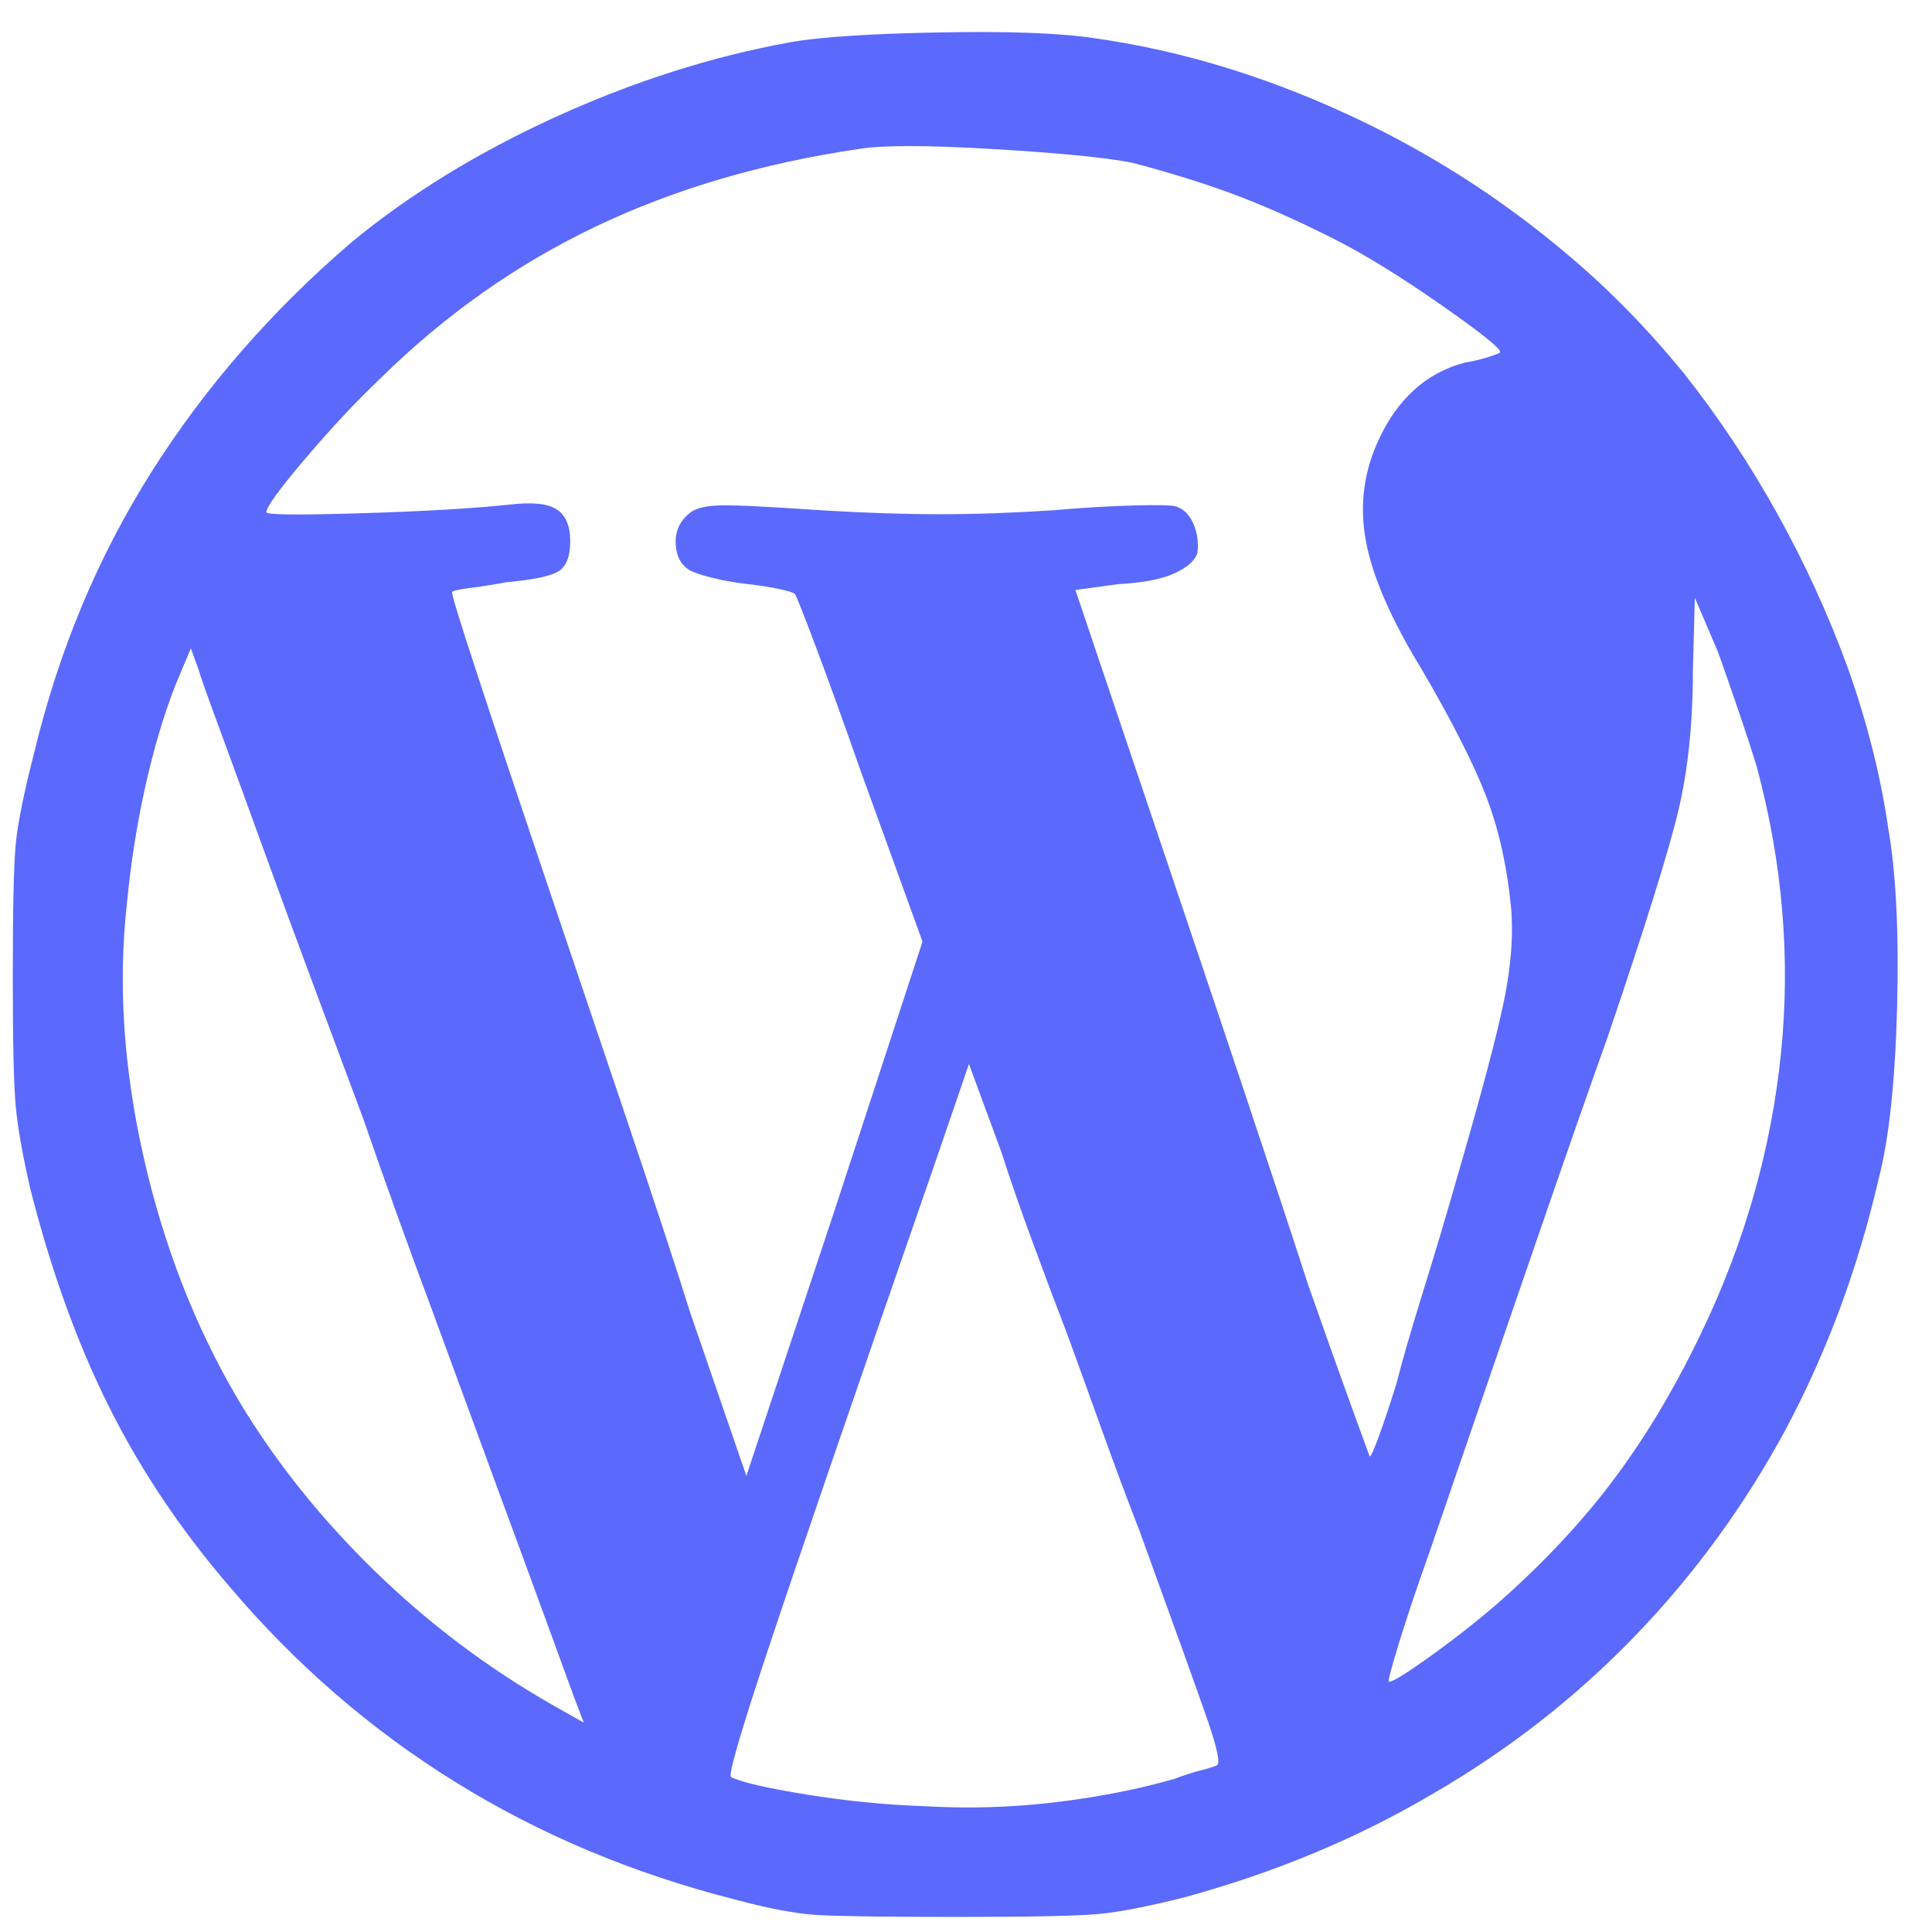 <svg width="41" height="41" viewBox="0 0 41 41" fill="none" xmlns="http://www.w3.org/2000/svg">
<path d="M16.784 0.894C15.114 1.196 13.45 1.726 11.793 2.481C10.137 3.237 8.692 4.124 7.46 5.141C5.762 6.597 4.345 8.226 3.208 10.026C2.072 11.826 1.244 13.812 0.723 15.984C0.504 16.836 0.374 17.482 0.333 17.922C0.292 18.361 0.271 19.296 0.271 20.725C0.271 22.099 0.292 23.013 0.333 23.467C0.374 23.92 0.477 24.504 0.641 25.219C1.079 26.951 1.634 28.49 2.305 29.837C2.976 31.183 3.831 32.462 4.872 33.671C6.269 35.32 7.864 36.701 9.657 37.814C11.451 38.928 13.43 39.759 15.593 40.309C16.305 40.501 16.887 40.611 17.339 40.639C17.791 40.666 18.783 40.68 20.317 40.68C21.878 40.68 22.877 40.659 23.315 40.618C23.753 40.577 24.356 40.46 25.123 40.267C27.04 39.745 28.792 39.017 30.38 38.082C31.996 37.148 33.434 36.028 34.693 34.722C35.953 33.417 37.021 31.953 37.897 30.331C38.774 28.682 39.431 26.909 39.869 25.013C40.088 24.161 40.218 22.951 40.259 21.385C40.3 19.818 40.239 18.554 40.074 17.592C39.91 16.465 39.623 15.324 39.212 14.17C38.801 13.043 38.301 11.95 37.712 10.892C37.124 9.834 36.46 8.837 35.72 7.903C34.953 6.968 34.146 6.144 33.297 5.429C31.845 4.192 30.243 3.175 28.491 2.378C26.738 1.581 24.986 1.059 23.233 0.812C22.521 0.702 21.426 0.66 19.947 0.688C18.468 0.715 17.414 0.784 16.784 0.894ZM24.014 3.45C24.753 3.643 25.444 3.856 26.088 4.089C26.731 4.323 27.464 4.646 28.285 5.058C28.943 5.388 29.723 5.869 30.627 6.501C31.53 7.133 31.927 7.463 31.818 7.491C31.763 7.518 31.667 7.553 31.53 7.594C31.394 7.635 31.243 7.669 31.079 7.697C30.668 7.807 30.312 7.999 30.011 8.274C29.709 8.549 29.463 8.892 29.271 9.305C28.943 9.992 28.847 10.713 28.984 11.469C29.121 12.225 29.518 13.139 30.175 14.211C30.832 15.338 31.291 16.245 31.551 16.932C31.811 17.619 31.982 18.389 32.065 19.241C32.119 19.818 32.071 20.478 31.921 21.22C31.77 21.962 31.435 23.226 30.914 25.013C30.695 25.782 30.456 26.586 30.195 27.425C29.935 28.263 29.75 28.902 29.641 29.342C29.504 29.782 29.381 30.153 29.271 30.455C29.162 30.757 29.093 30.909 29.066 30.909C29.066 30.909 28.936 30.551 28.676 29.837C28.416 29.122 28.108 28.256 27.752 27.239C27.423 26.222 26.957 24.814 26.355 23.013C25.752 21.213 25.191 19.543 24.671 18.004L22.822 12.521L23.726 12.397C24.246 12.369 24.643 12.294 24.917 12.17C25.191 12.046 25.355 11.902 25.41 11.737C25.438 11.517 25.41 11.311 25.328 11.119C25.246 10.926 25.123 10.803 24.958 10.748C24.876 10.72 24.575 10.713 24.055 10.727C23.534 10.741 22.959 10.775 22.329 10.83C21.48 10.885 20.686 10.913 19.947 10.913C19.208 10.913 18.372 10.885 17.441 10.83C16.264 10.748 15.524 10.713 15.223 10.727C14.922 10.741 14.717 10.803 14.607 10.913C14.415 11.078 14.326 11.291 14.34 11.552C14.354 11.813 14.457 11.998 14.648 12.108C14.758 12.163 14.929 12.218 15.162 12.273C15.394 12.328 15.634 12.369 15.88 12.397C16.127 12.424 16.346 12.459 16.538 12.5C16.729 12.541 16.839 12.575 16.866 12.603C16.894 12.63 17.044 13.008 17.318 13.737C17.592 14.465 17.907 15.338 18.263 16.355L19.577 19.983L17.729 25.631L15.839 31.321L14.648 27.858C14.347 26.896 13.888 25.501 13.272 23.673C12.656 21.845 12.074 20.12 11.526 18.499C10.979 16.877 10.513 15.482 10.13 14.314C9.746 13.146 9.568 12.562 9.596 12.562C9.623 12.534 9.746 12.507 9.965 12.479C10.184 12.452 10.445 12.411 10.746 12.356C11.348 12.301 11.725 12.218 11.876 12.108C12.026 11.998 12.101 11.792 12.101 11.49C12.101 11.16 12.006 10.933 11.814 10.81C11.622 10.686 11.294 10.652 10.828 10.707C10.061 10.789 9.007 10.851 7.665 10.892C6.323 10.933 5.652 10.926 5.652 10.871C5.652 10.761 5.926 10.383 6.474 9.738C7.022 9.092 7.556 8.521 8.076 8.027C9.445 6.68 10.965 5.608 12.635 4.811C14.306 4.014 16.168 3.464 18.222 3.162C18.715 3.079 19.66 3.079 21.056 3.162C22.453 3.244 23.439 3.34 24.014 3.45ZM37.281 16.272C37.829 18.306 38 20.333 37.795 22.354C37.589 24.374 37.035 26.332 36.131 28.229C35.583 29.383 34.974 30.414 34.303 31.321C33.632 32.228 32.818 33.107 31.859 33.959C31.421 34.344 30.935 34.729 30.401 35.114C29.867 35.499 29.559 35.691 29.477 35.691C29.449 35.691 29.518 35.423 29.682 34.887C29.846 34.351 30.065 33.698 30.339 32.929C31.216 30.372 31.969 28.18 32.599 26.353C33.228 24.525 33.735 23.075 34.118 22.003C34.912 19.667 35.412 18.066 35.618 17.2C35.823 16.334 35.926 15.338 35.926 14.211L35.967 12.685L36.46 13.84C36.569 14.142 36.706 14.534 36.87 15.015C37.035 15.496 37.172 15.915 37.281 16.272ZM5.57 17.963C5.899 18.87 6.275 19.894 6.7 21.034C7.124 22.175 7.46 23.075 7.706 23.735C8.172 25.081 8.651 26.415 9.144 27.734C9.637 29.081 10.089 30.311 10.499 31.424C10.91 32.537 11.266 33.506 11.567 34.331C11.869 35.155 12.074 35.718 12.184 36.021L12.389 36.557L11.732 36.186C10.335 35.389 9.062 34.427 7.912 33.3C6.762 32.173 5.803 30.963 5.036 29.672C4.133 28.132 3.469 26.422 3.044 24.539C2.62 22.656 2.503 20.863 2.695 19.158C2.777 18.306 2.907 17.482 3.085 16.685C3.263 15.887 3.475 15.173 3.722 14.541L4.05 13.757L4.215 14.211C4.242 14.321 4.393 14.747 4.667 15.489C4.94 16.231 5.242 17.056 5.57 17.963ZM22.617 28.229C22.809 28.751 23.055 29.431 23.356 30.27C23.657 31.108 23.931 31.843 24.178 32.475C24.917 34.509 25.396 35.842 25.616 36.474C25.835 37.106 25.903 37.436 25.821 37.464C25.766 37.491 25.657 37.526 25.492 37.567C25.328 37.608 25.136 37.67 24.917 37.752C24.15 37.972 23.308 38.137 22.391 38.247C21.474 38.357 20.549 38.385 19.618 38.33C18.797 38.302 17.962 38.22 17.113 38.082C16.264 37.945 15.73 37.821 15.511 37.711C15.456 37.656 15.716 36.763 16.291 35.031C16.866 33.3 18.016 29.947 19.742 24.972L20.563 22.58L21.261 24.477C21.426 24.999 21.645 25.631 21.919 26.373C22.192 27.116 22.425 27.734 22.617 28.229Z" fill="#5B69FD"/>
</svg>
